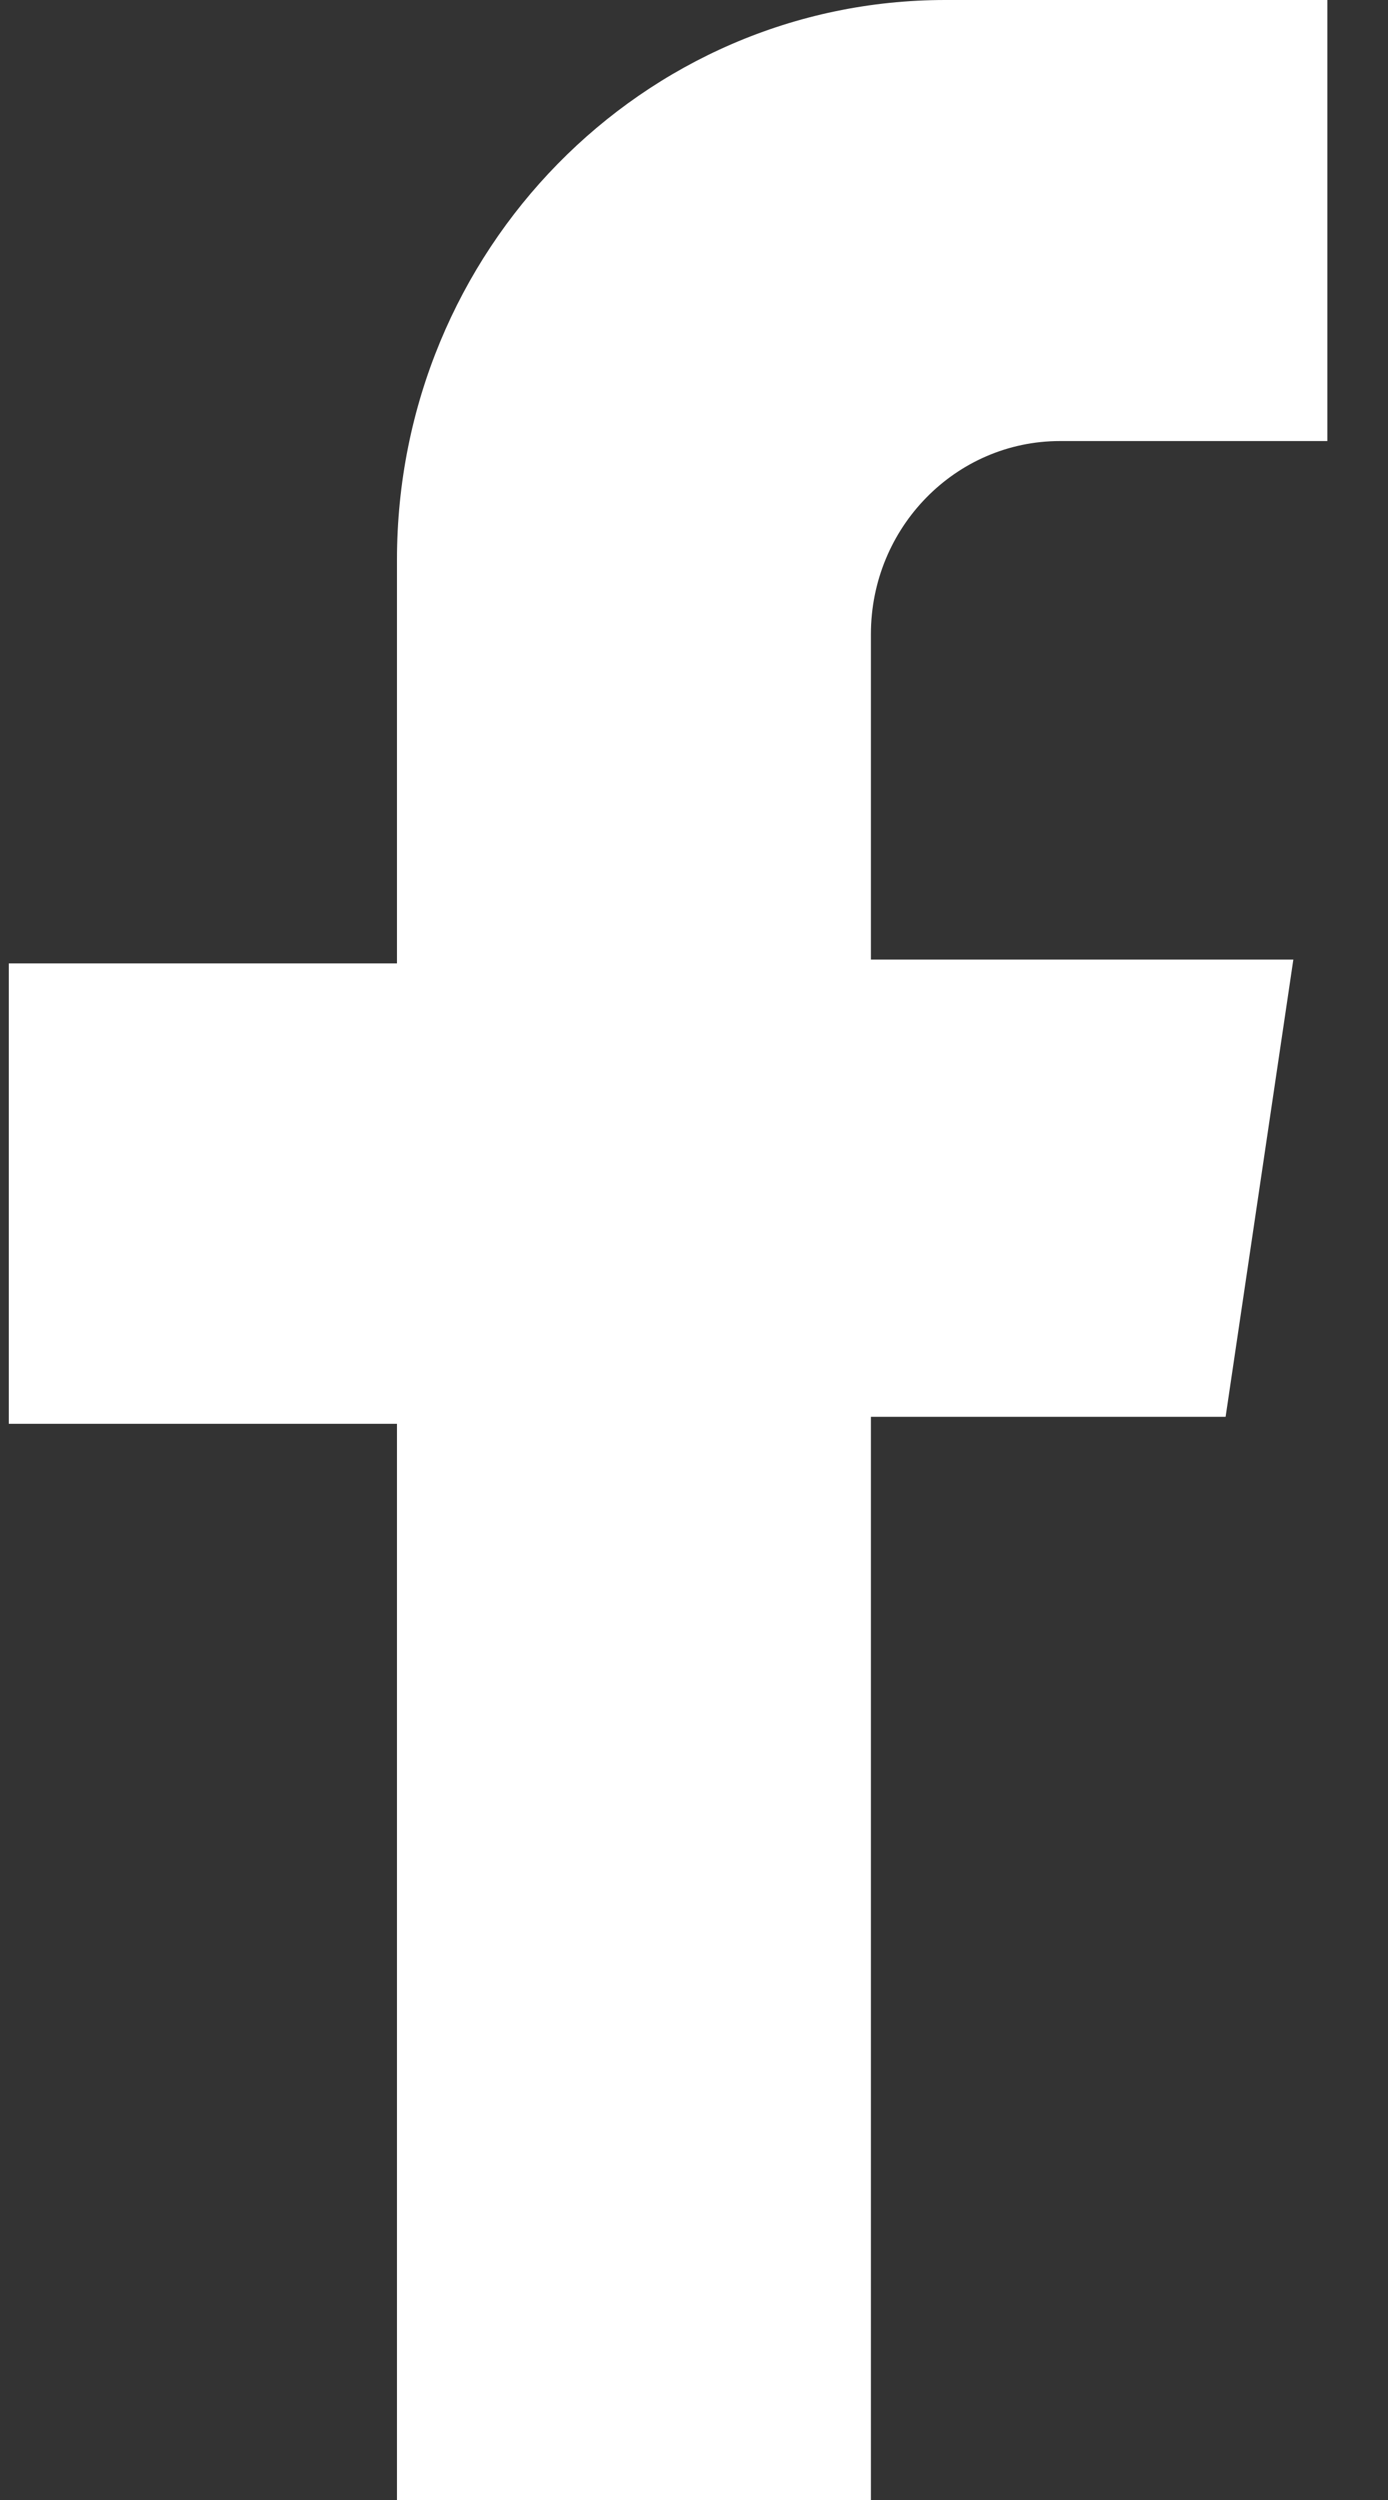 <svg width="20" height="36" viewBox="0 0 20 36" fill="none" xmlns="http://www.w3.org/2000/svg">
<rect x="0" y="0" width="20" height="36" fill="#333333" stroke="none"/>
<path d="M19.126 6.351V0H13.623C9.259 0 5.72 3.61 5.72 8.062V13.873H0.127V20.503H5.72V36H12.549V20.402H17.66L18.636 13.818H12.549V9.133C12.549 7.596 13.77 6.351 15.275 6.351H19.127H19.126Z" fill="white"/>
</svg>
